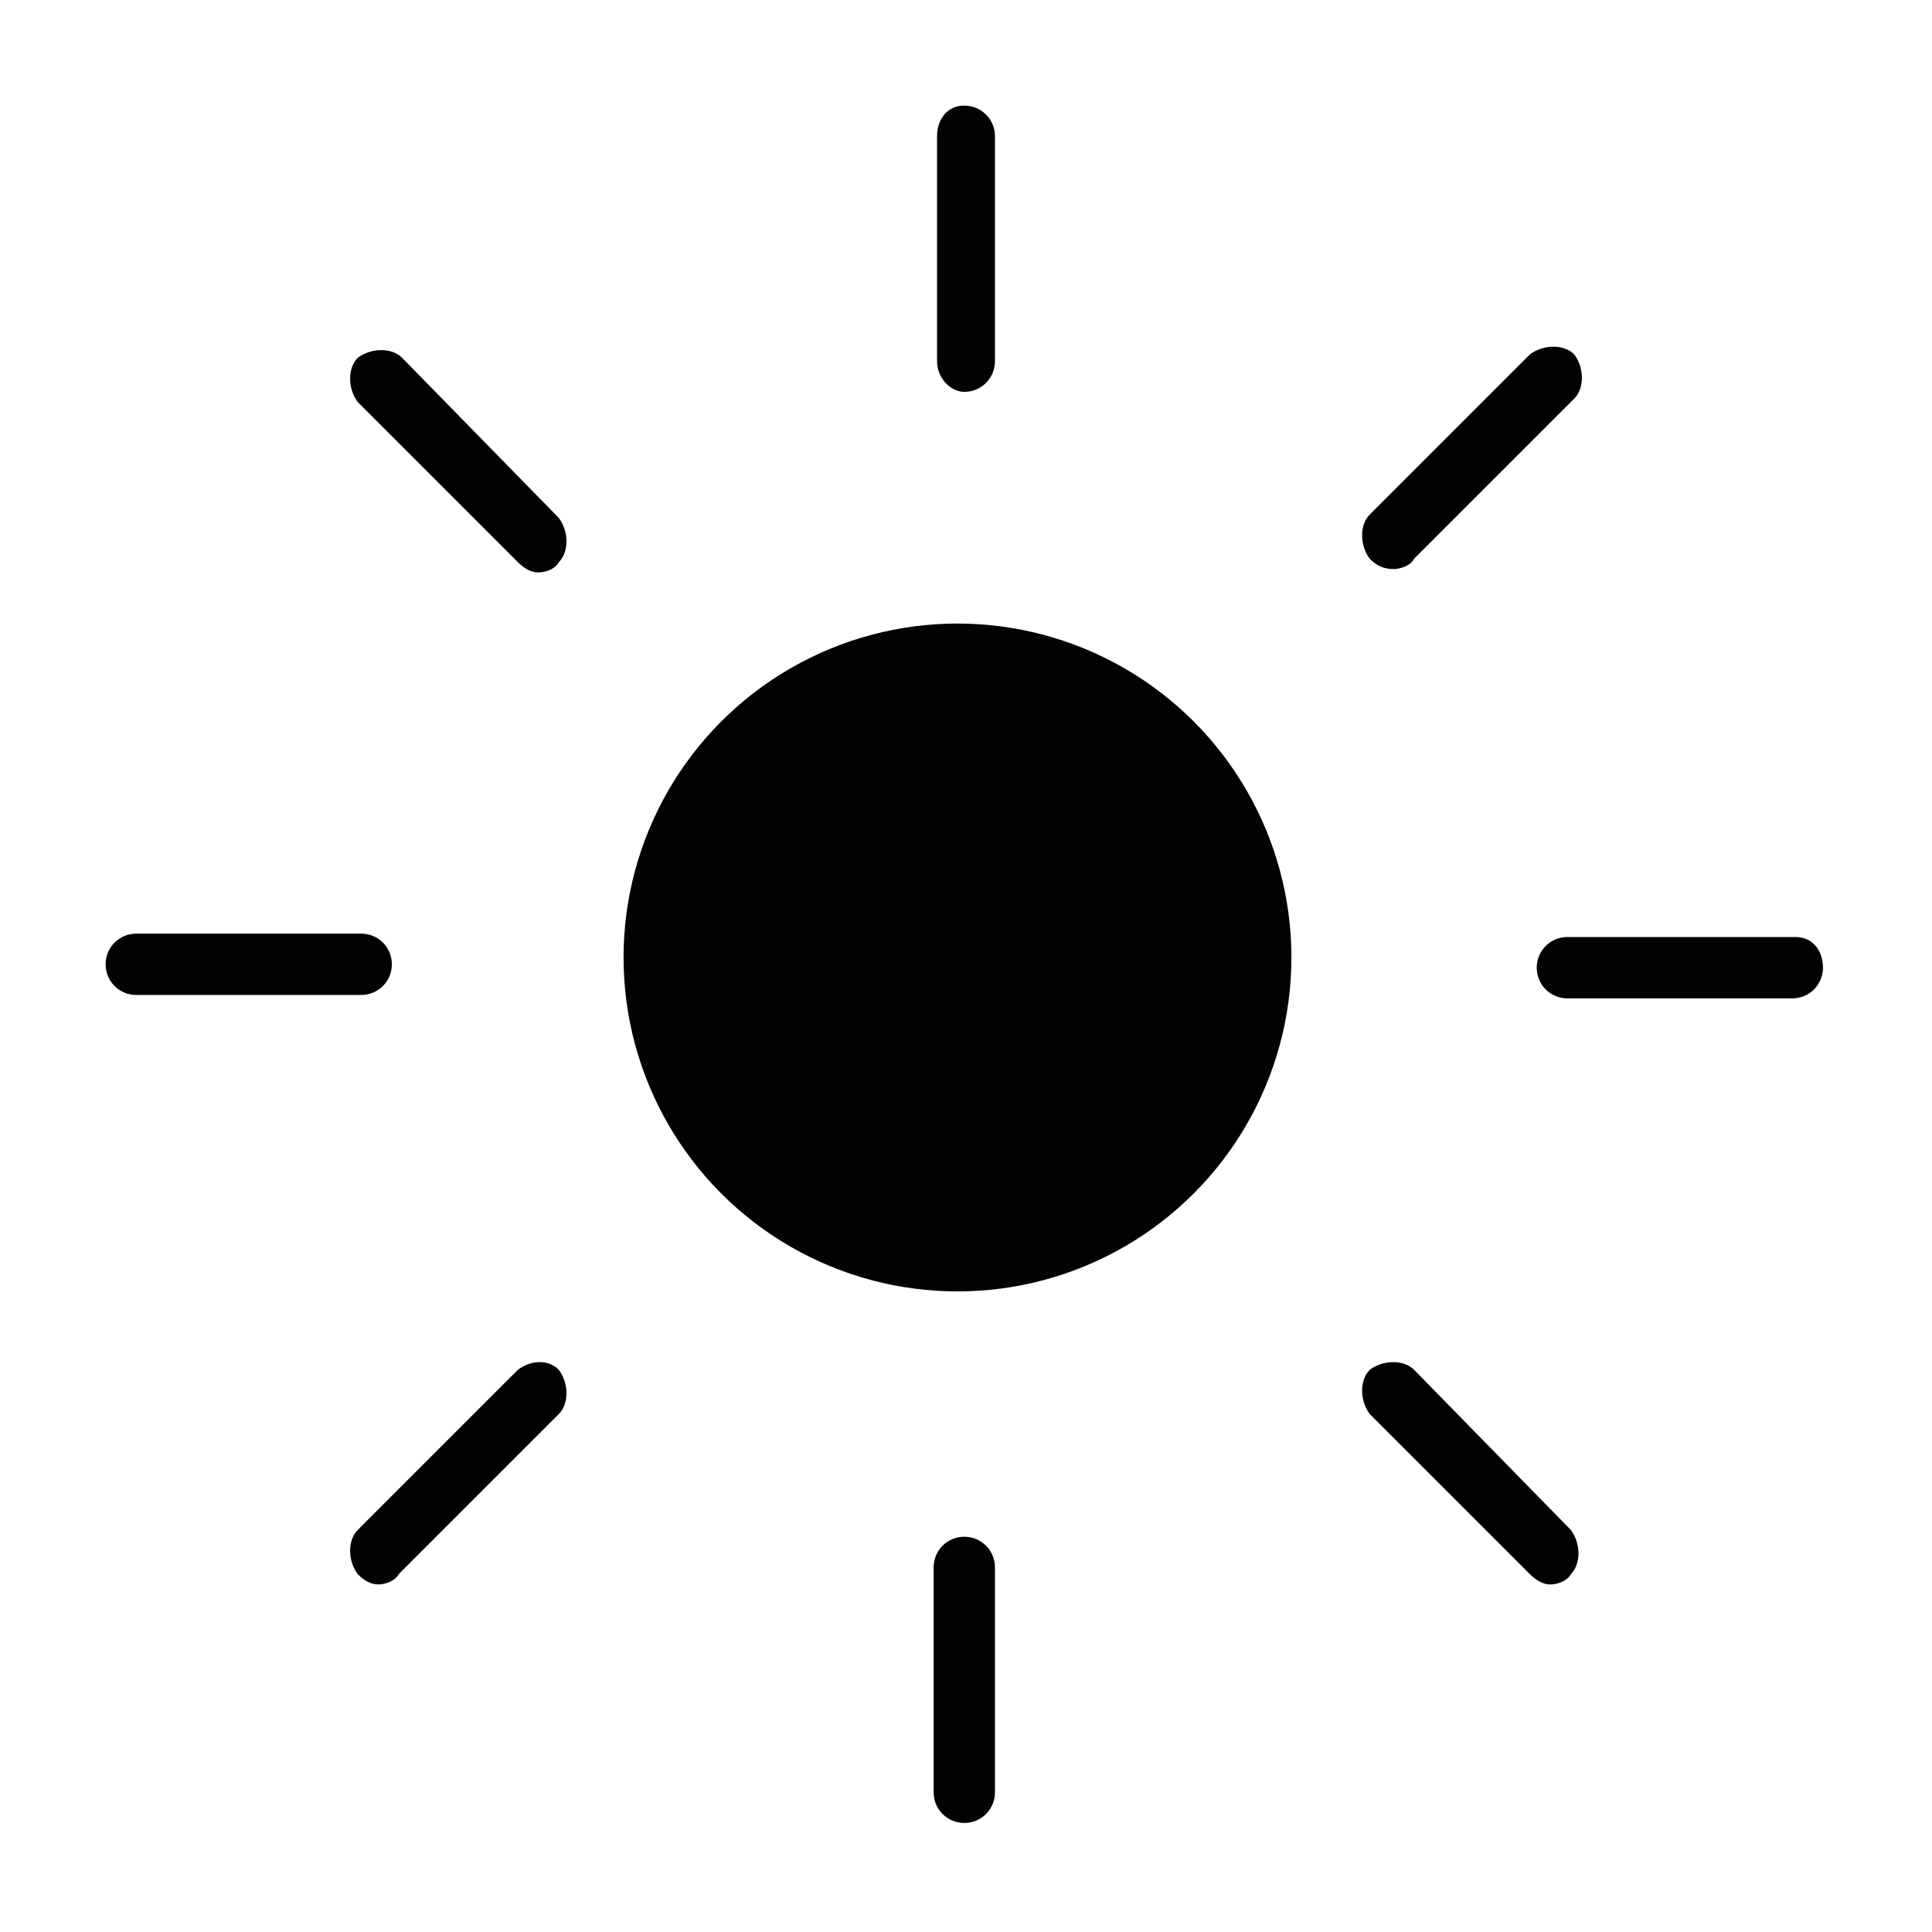 <?xml version="1.0" encoding="utf-8"?>
<!-- Generator: Adobe Illustrator 25.0.1, SVG Export Plug-In . SVG Version: 6.00 Build 0)  -->
<svg version="1.1" id="Calque_2" xmlns="http://www.w3.org/2000/svg" xmlns:xlink="http://www.w3.org/1999/xlink" x="0px" y="0px"
	 viewBox="0 0 56.7 56.7" style="enable-background:new 0 0 56.7 56.7;" xml:space="preserve">
<style type="text/css">
	.st0{fill:#FFFFFF;}
	.st1{fill:#010202;}
</style>
<line class="st0" x1="18.2" y1="31.1" x2="18.2" y2="50.3"/>
<g>
	<circle class="st1" cx="28.1" cy="28.1" r="9.8"/>
	<path class="st1" d="M11.5,28.3c0-0.5-0.4-0.9-0.9-0.9H4c-0.5,0-0.9,0.4-0.9,0.9s0.4,0.9,0.9,0.9h6.6
		C11.1,29.2,11.5,28.8,11.5,28.3z"/>
	<path class="st1" d="M28.3,11.5c0.5,0,0.9-0.4,0.9-0.9V4c0-0.5-0.4-0.9-0.9-0.9S27.5,3.5,27.5,4v6.6C27.5,11.1,27.9,11.5,28.3,11.5
		z"/>
	<path class="st1" d="M15.2,40.2l-4.7,4.7c-0.3,0.3-0.3,0.9,0,1.3c0.2,0.2,0.4,0.3,0.6,0.3c0.2,0,0.5-0.1,0.6-0.3l4.7-4.7
		c0.3-0.3,0.3-0.9,0-1.3C16.1,39.9,15.6,39.9,15.2,40.2z"/>
	<path class="st1" d="M40.9,16.7c0.2,0,0.5-0.1,0.6-0.3l4.7-4.7c0.3-0.3,0.3-0.9,0-1.3c-0.3-0.3-0.9-0.3-1.3,0l-4.7,4.7
		c-0.3,0.3-0.3,0.9,0,1.3C40.4,16.6,40.6,16.7,40.9,16.7z"/>
	<path class="st1" d="M52.7,27.5H46c-0.5,0-0.9,0.4-0.9,0.9s0.4,0.9,0.9,0.9h6.6c0.5,0,0.9-0.4,0.9-0.9S53.2,27.5,52.7,27.5z"/>
	<path class="st1" d="M11.8,10.5c-0.3-0.3-0.9-0.3-1.3,0c-0.3,0.3-0.3,0.9,0,1.3l4.7,4.7c0.2,0.2,0.4,0.3,0.6,0.3
		c0.2,0,0.5-0.1,0.6-0.3c0.3-0.3,0.3-0.9,0-1.3L11.8,10.5z"/>
	<path class="st1" d="M41.5,40.2c-0.3-0.3-0.9-0.3-1.3,0c-0.3,0.3-0.3,0.9,0,1.3l4.7,4.7c0.2,0.2,0.4,0.3,0.6,0.3s0.5-0.1,0.6-0.3
		c0.3-0.3,0.3-0.9,0-1.3L41.5,40.2z"/>
	<path class="st1" d="M28.3,45.1c-0.5,0-0.9,0.4-0.9,0.9v6.6c0,0.5,0.4,0.9,0.9,0.9s0.9-0.4,0.9-0.9V46
		C29.2,45.5,28.8,45.1,28.3,45.1z"/>
</g>
</svg>

